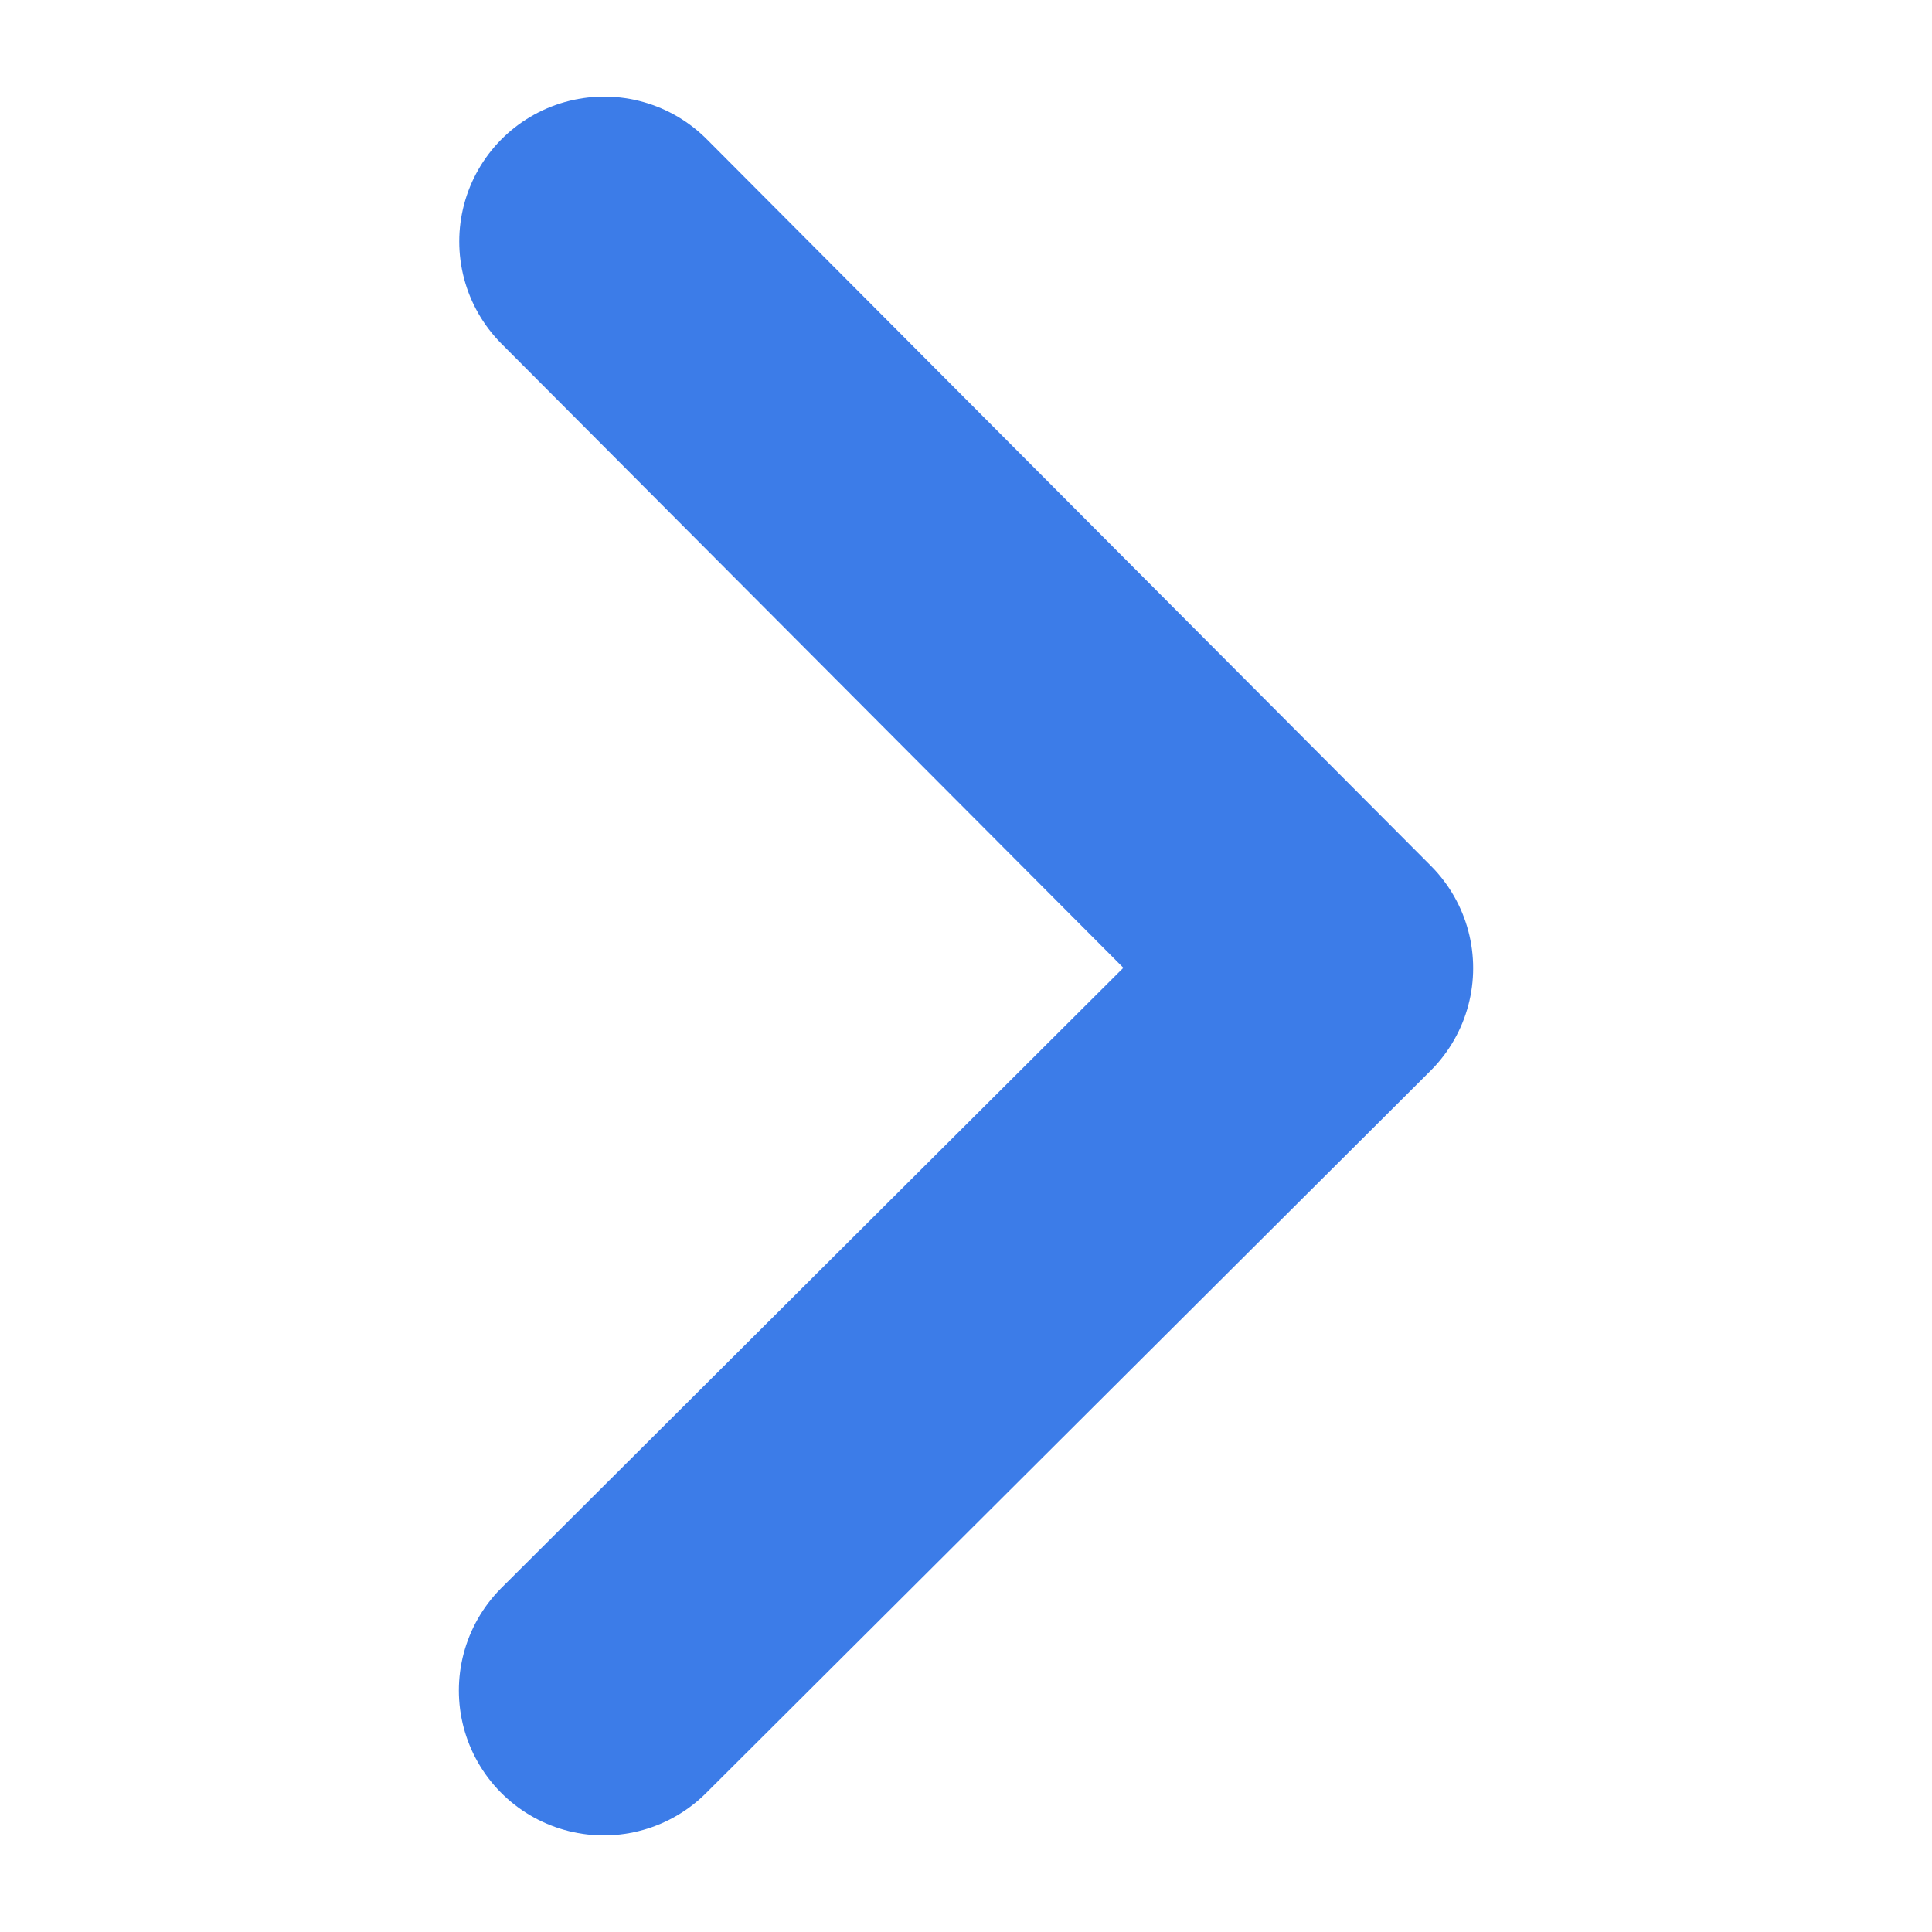 <svg width="10" height="10" viewBox="0 0 10 10" fill="none" xmlns="http://www.w3.org/2000/svg">
<path d="M3.127 1.25L6.875 5.011L3.125 8.75" stroke="#3C7CE8" stroke-width="1.5" stroke-linecap="round" stroke-linejoin="round"/>
</svg>
